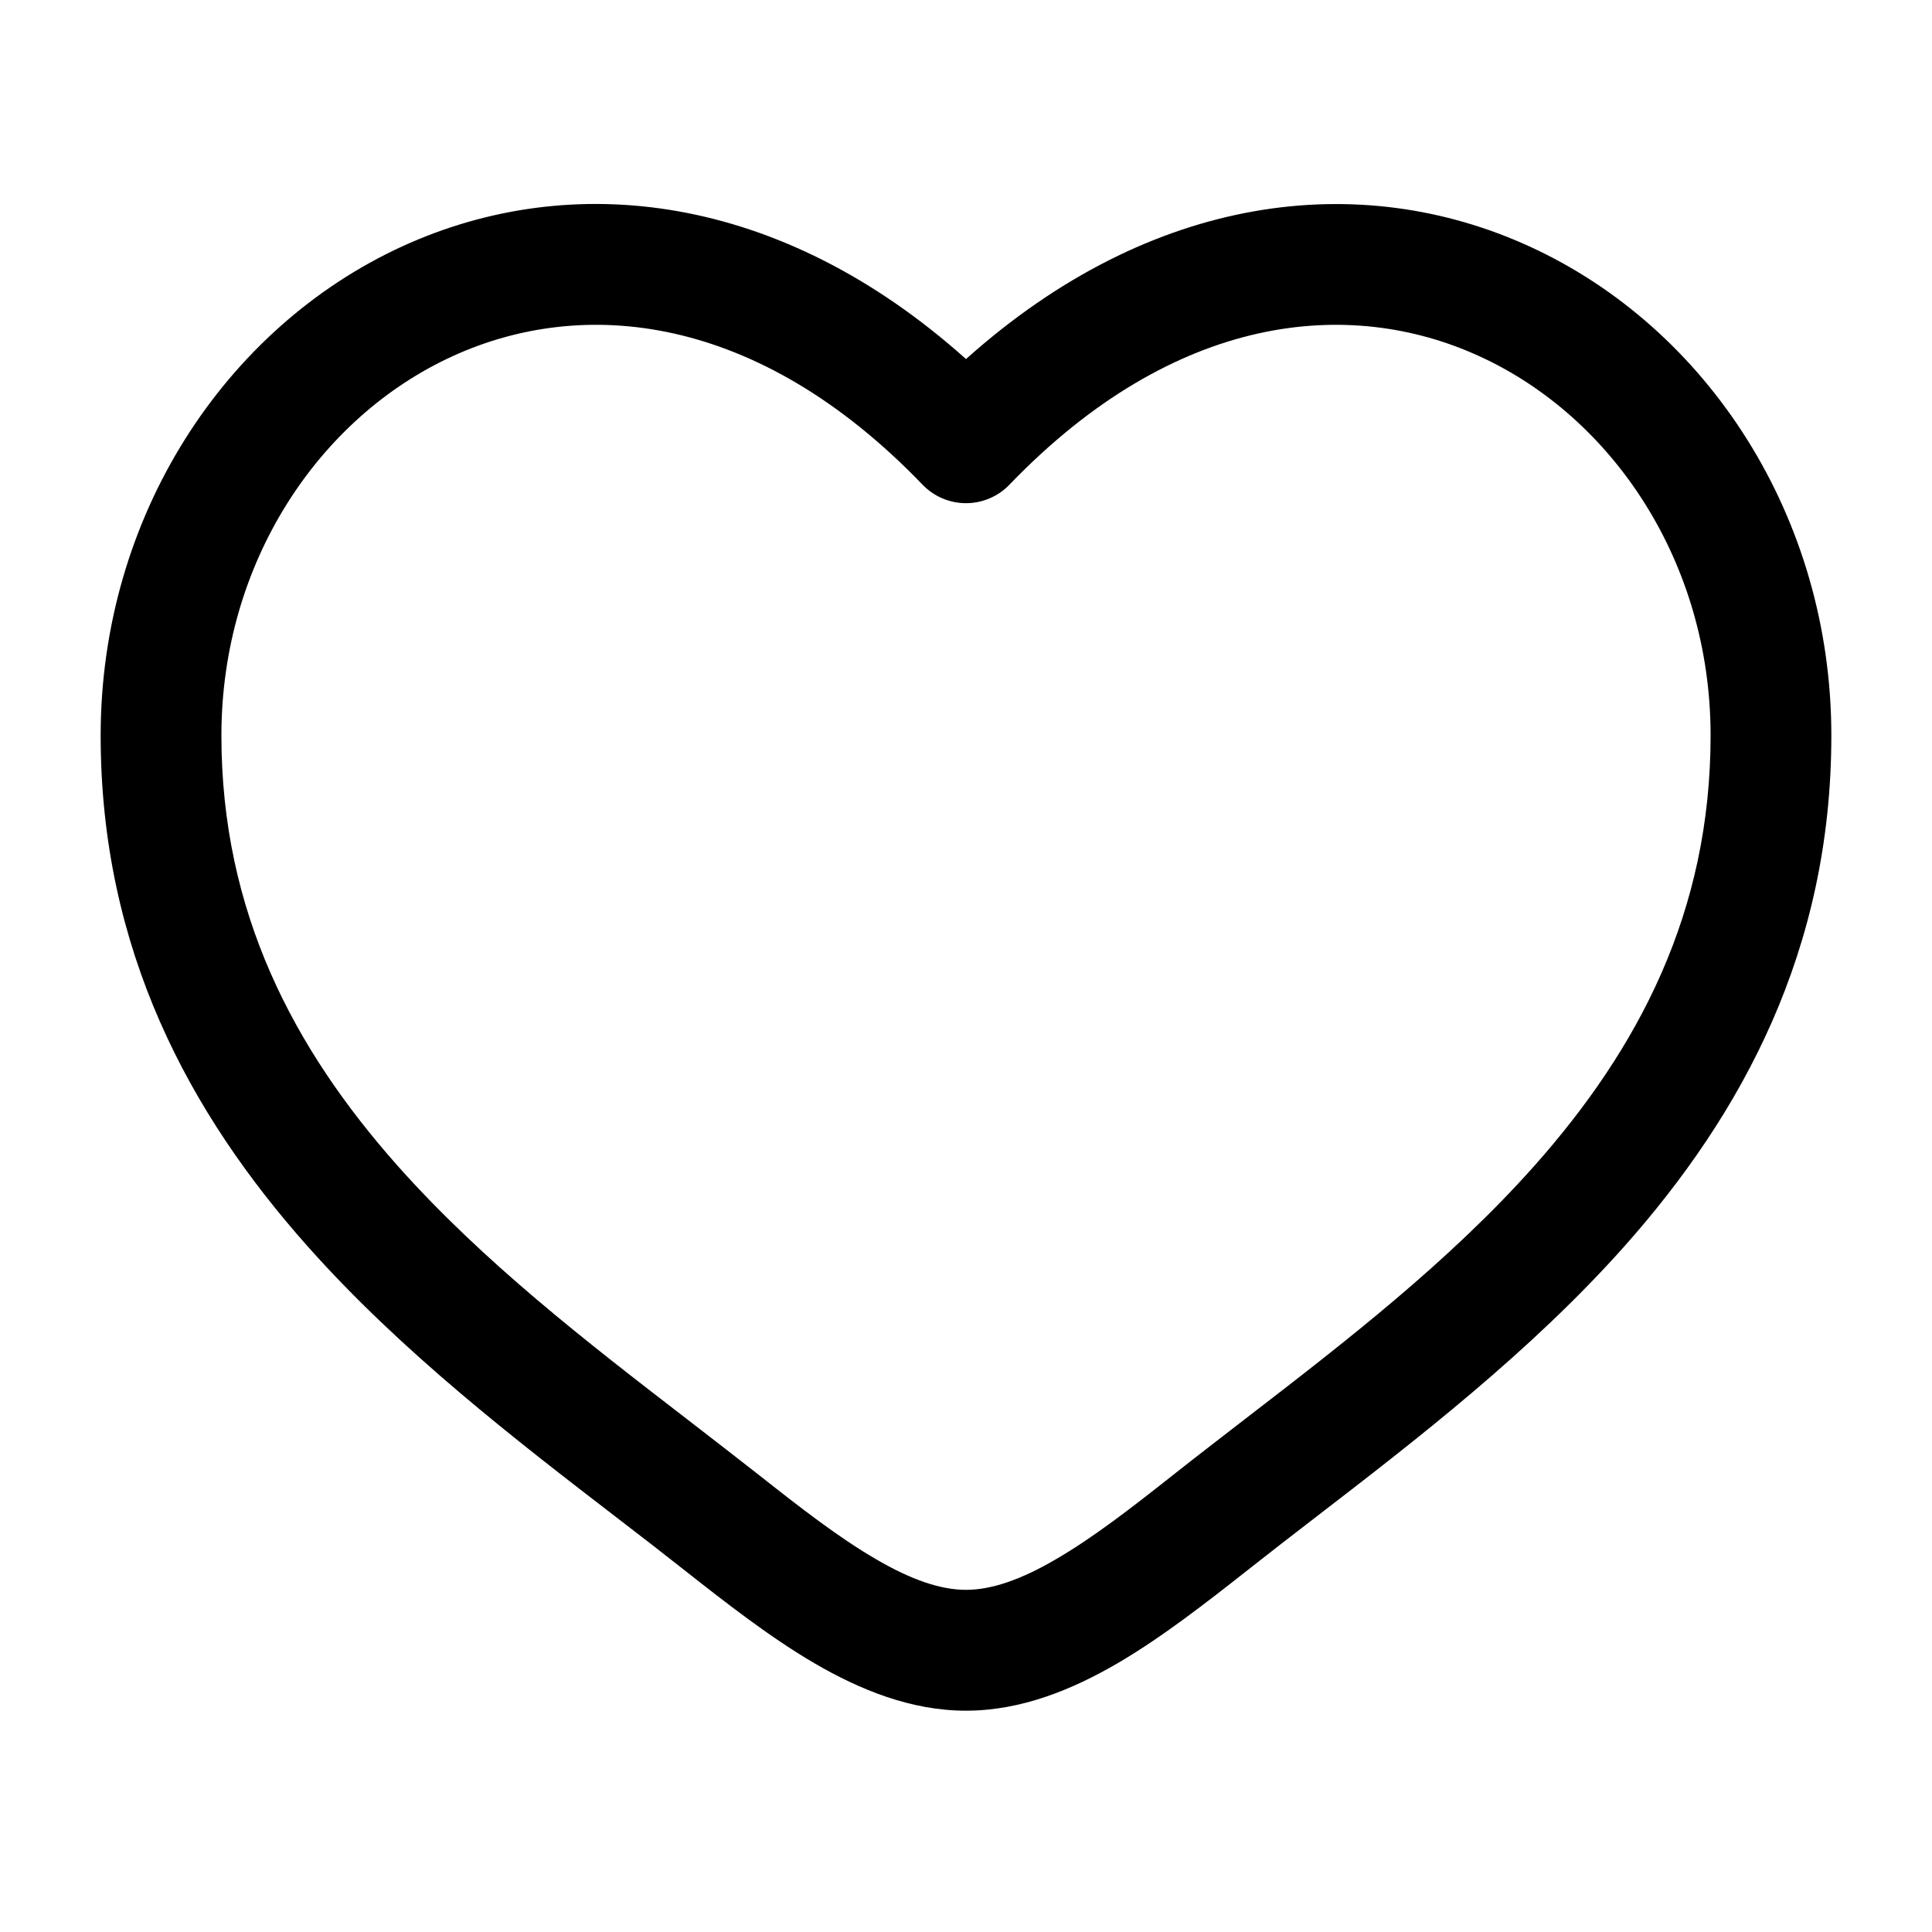 <svg width="20" height="20" viewBox="0 0 20 20" fill="none" xmlns="http://www.w3.org/2000/svg">
<path fill-rule="evenodd" clip-rule="evenodd" d="M4.686 3.687C3.304 4.318 2.292 5.822 2.292 7.614C2.292 9.445 3.042 10.857 4.115 12.067C5.001 13.063 6.072 13.89 7.117 14.695C7.366 14.887 7.612 15.078 7.855 15.268C8.293 15.614 8.684 15.917 9.062 16.137C9.438 16.358 9.742 16.458 10 16.458C10.258 16.458 10.562 16.358 10.938 16.137C11.316 15.917 11.707 15.614 12.145 15.268C12.386 15.077 12.634 14.887 12.882 14.695C13.927 13.89 14.999 13.063 15.885 12.067C16.959 10.857 17.708 9.445 17.708 7.614C17.708 5.822 16.696 4.318 15.313 3.687C13.97 3.072 12.165 3.235 10.45 5.017C10.392 5.078 10.322 5.126 10.244 5.159C10.167 5.192 10.084 5.209 10 5.209C9.916 5.209 9.833 5.192 9.755 5.159C9.678 5.126 9.608 5.078 9.55 5.017C7.835 3.235 6.03 3.072 4.686 3.687ZM10 3.717C8.073 1.992 5.916 1.75 4.167 2.549C2.321 3.395 1.042 5.355 1.042 7.615C1.042 9.836 1.966 11.531 3.181 12.898C4.152 13.992 5.341 14.908 6.392 15.716C6.631 15.899 6.862 16.078 7.081 16.251C7.508 16.587 7.966 16.946 8.431 17.218C8.895 17.488 9.425 17.709 10 17.709C10.575 17.709 11.105 17.488 11.569 17.218C12.034 16.946 12.492 16.587 12.919 16.251C13.147 16.071 13.377 15.893 13.607 15.716C14.657 14.908 15.847 13.991 16.819 12.898C18.033 11.531 18.958 9.836 18.958 7.615C18.958 5.355 17.679 3.395 15.833 2.551C14.084 1.751 11.927 1.992 10 3.717Z" fill="black"/>
</svg>
